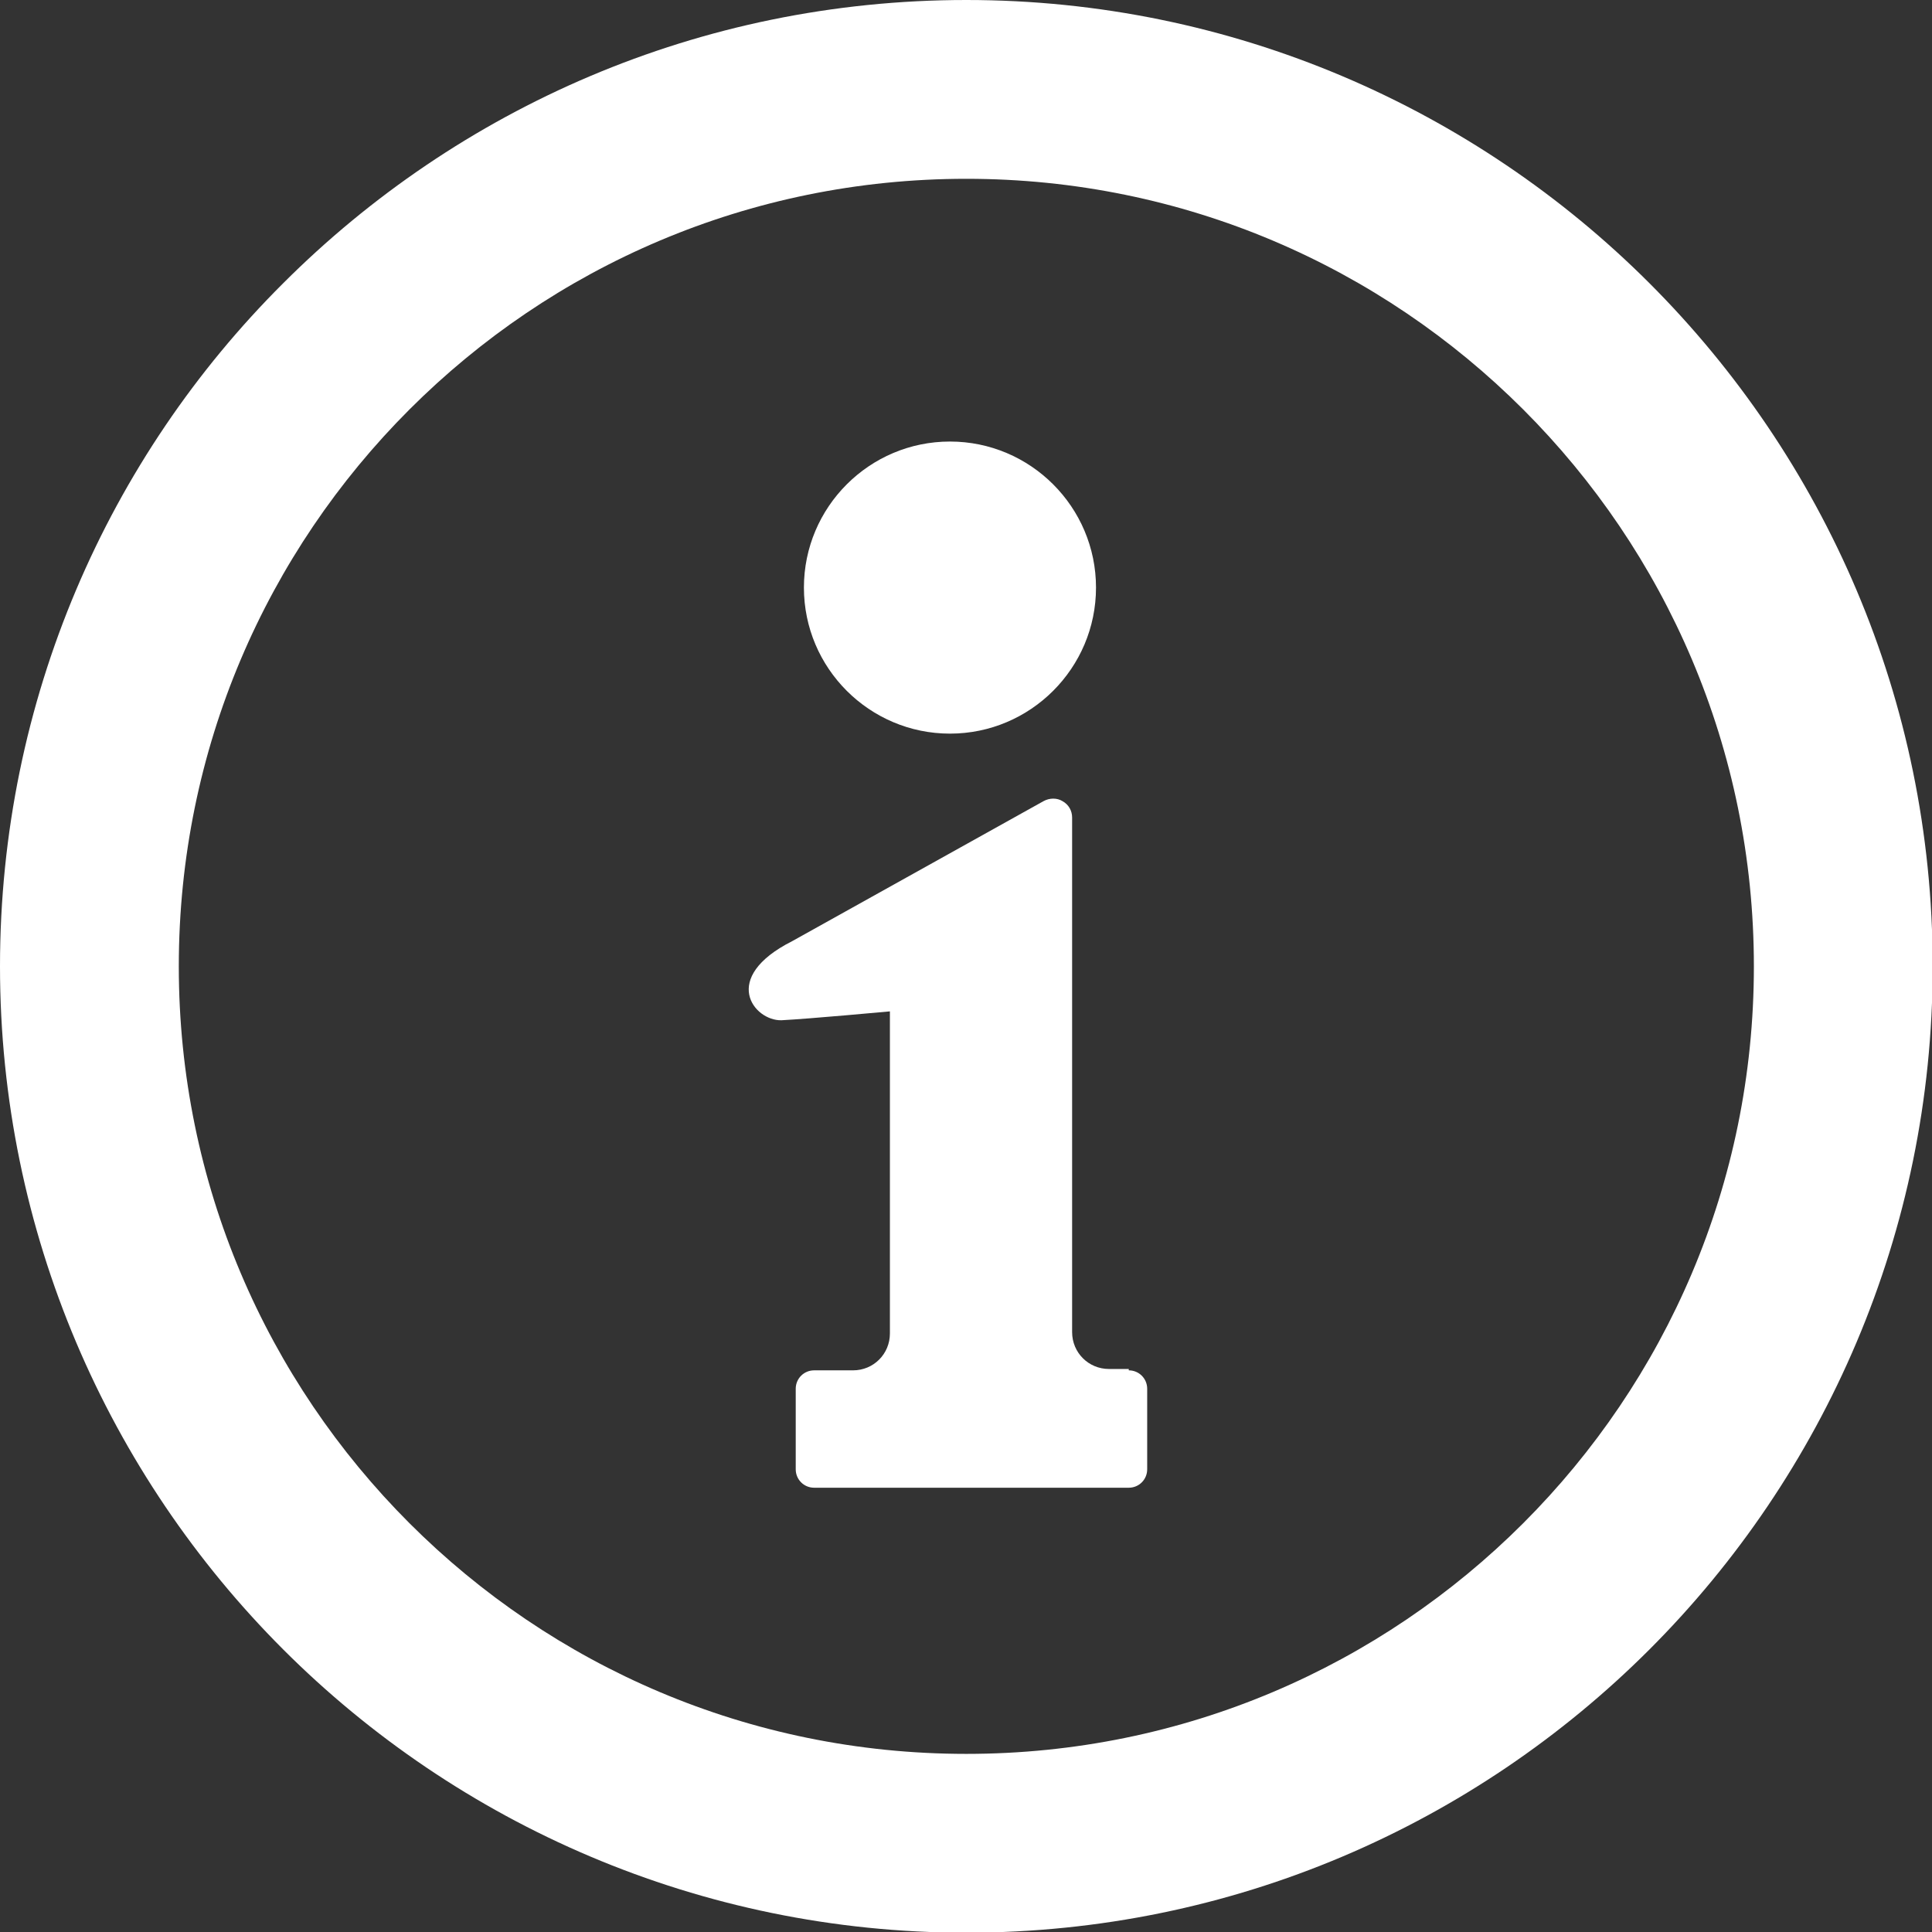 <?xml version="1.0" encoding="UTF-8"?>
<svg id="_レイヤー_2" data-name="レイヤー 2" xmlns="http://www.w3.org/2000/svg" viewBox="0 0 28.31 28.31">
  <rect x="0" y="0" width="28.31" height="28.31" fill="#333333" stroke="none"/>
  <defs>
    <style>
      .cls-1 {
        fill: #fff;
      }
    </style>
  </defs>
  <g id="_レイヤー_1-2" data-name="レイヤー 1">
    <g>
      <path class="cls-1" d="M24.17,4.15C21.61,1.59,18.06,0,14.16,0c-3.91,0-7.45,1.59-10.01,4.15C1.59,6.7,0,10.25,0,14.16c0,3.9,1.59,7.45,4.15,10.01,2.56,2.56,6.11,4.15,10.01,4.15,3.91,0,7.45-1.59,10.01-4.15,2.56-2.56,4.15-6.11,4.15-10.01,0-3.91-1.59-7.45-4.15-10.01ZM22.32,22.32c-2.09,2.09-4.97,3.38-8.16,3.38-3.19,0-6.07-1.29-8.16-3.38-2.09-2.09-3.38-4.97-3.38-8.16,0-3.19,1.29-6.07,3.38-8.16,2.09-2.09,4.97-3.38,8.16-3.38,3.19,0,6.07,1.29,8.16,3.38,2.09,2.09,3.38,4.97,3.38,8.16,0,3.19-1.29,6.07-3.38,8.16Z"/>
      <path class="cls-1" d="M13.92,10.75c1.18,0,2.14-.96,2.14-2.14s-.96-2.14-2.14-2.14-2.14.96-2.14,2.14.96,2.14,2.14,2.14Z"/>
      <path class="cls-1" d="M16.54,20.06h-.29c-.3,0-.54-.24-.54-.54v-7.54c0-.1-.05-.19-.14-.24-.08-.05-.19-.05-.28,0l-3.68,2.05c-1.07.54-.56,1.17-.16,1.16.4-.02,1.59-.13,1.59-.13v4.72c0,.3-.24.54-.54.54h-.57c-.15,0-.27.12-.27.27v1.18c0,.15.12.27.27.27h4.61c.15,0,.27-.12.27-.27v-1.18c0-.15-.12-.27-.27-.27Z"/>
    </g>
  </g>
</svg>